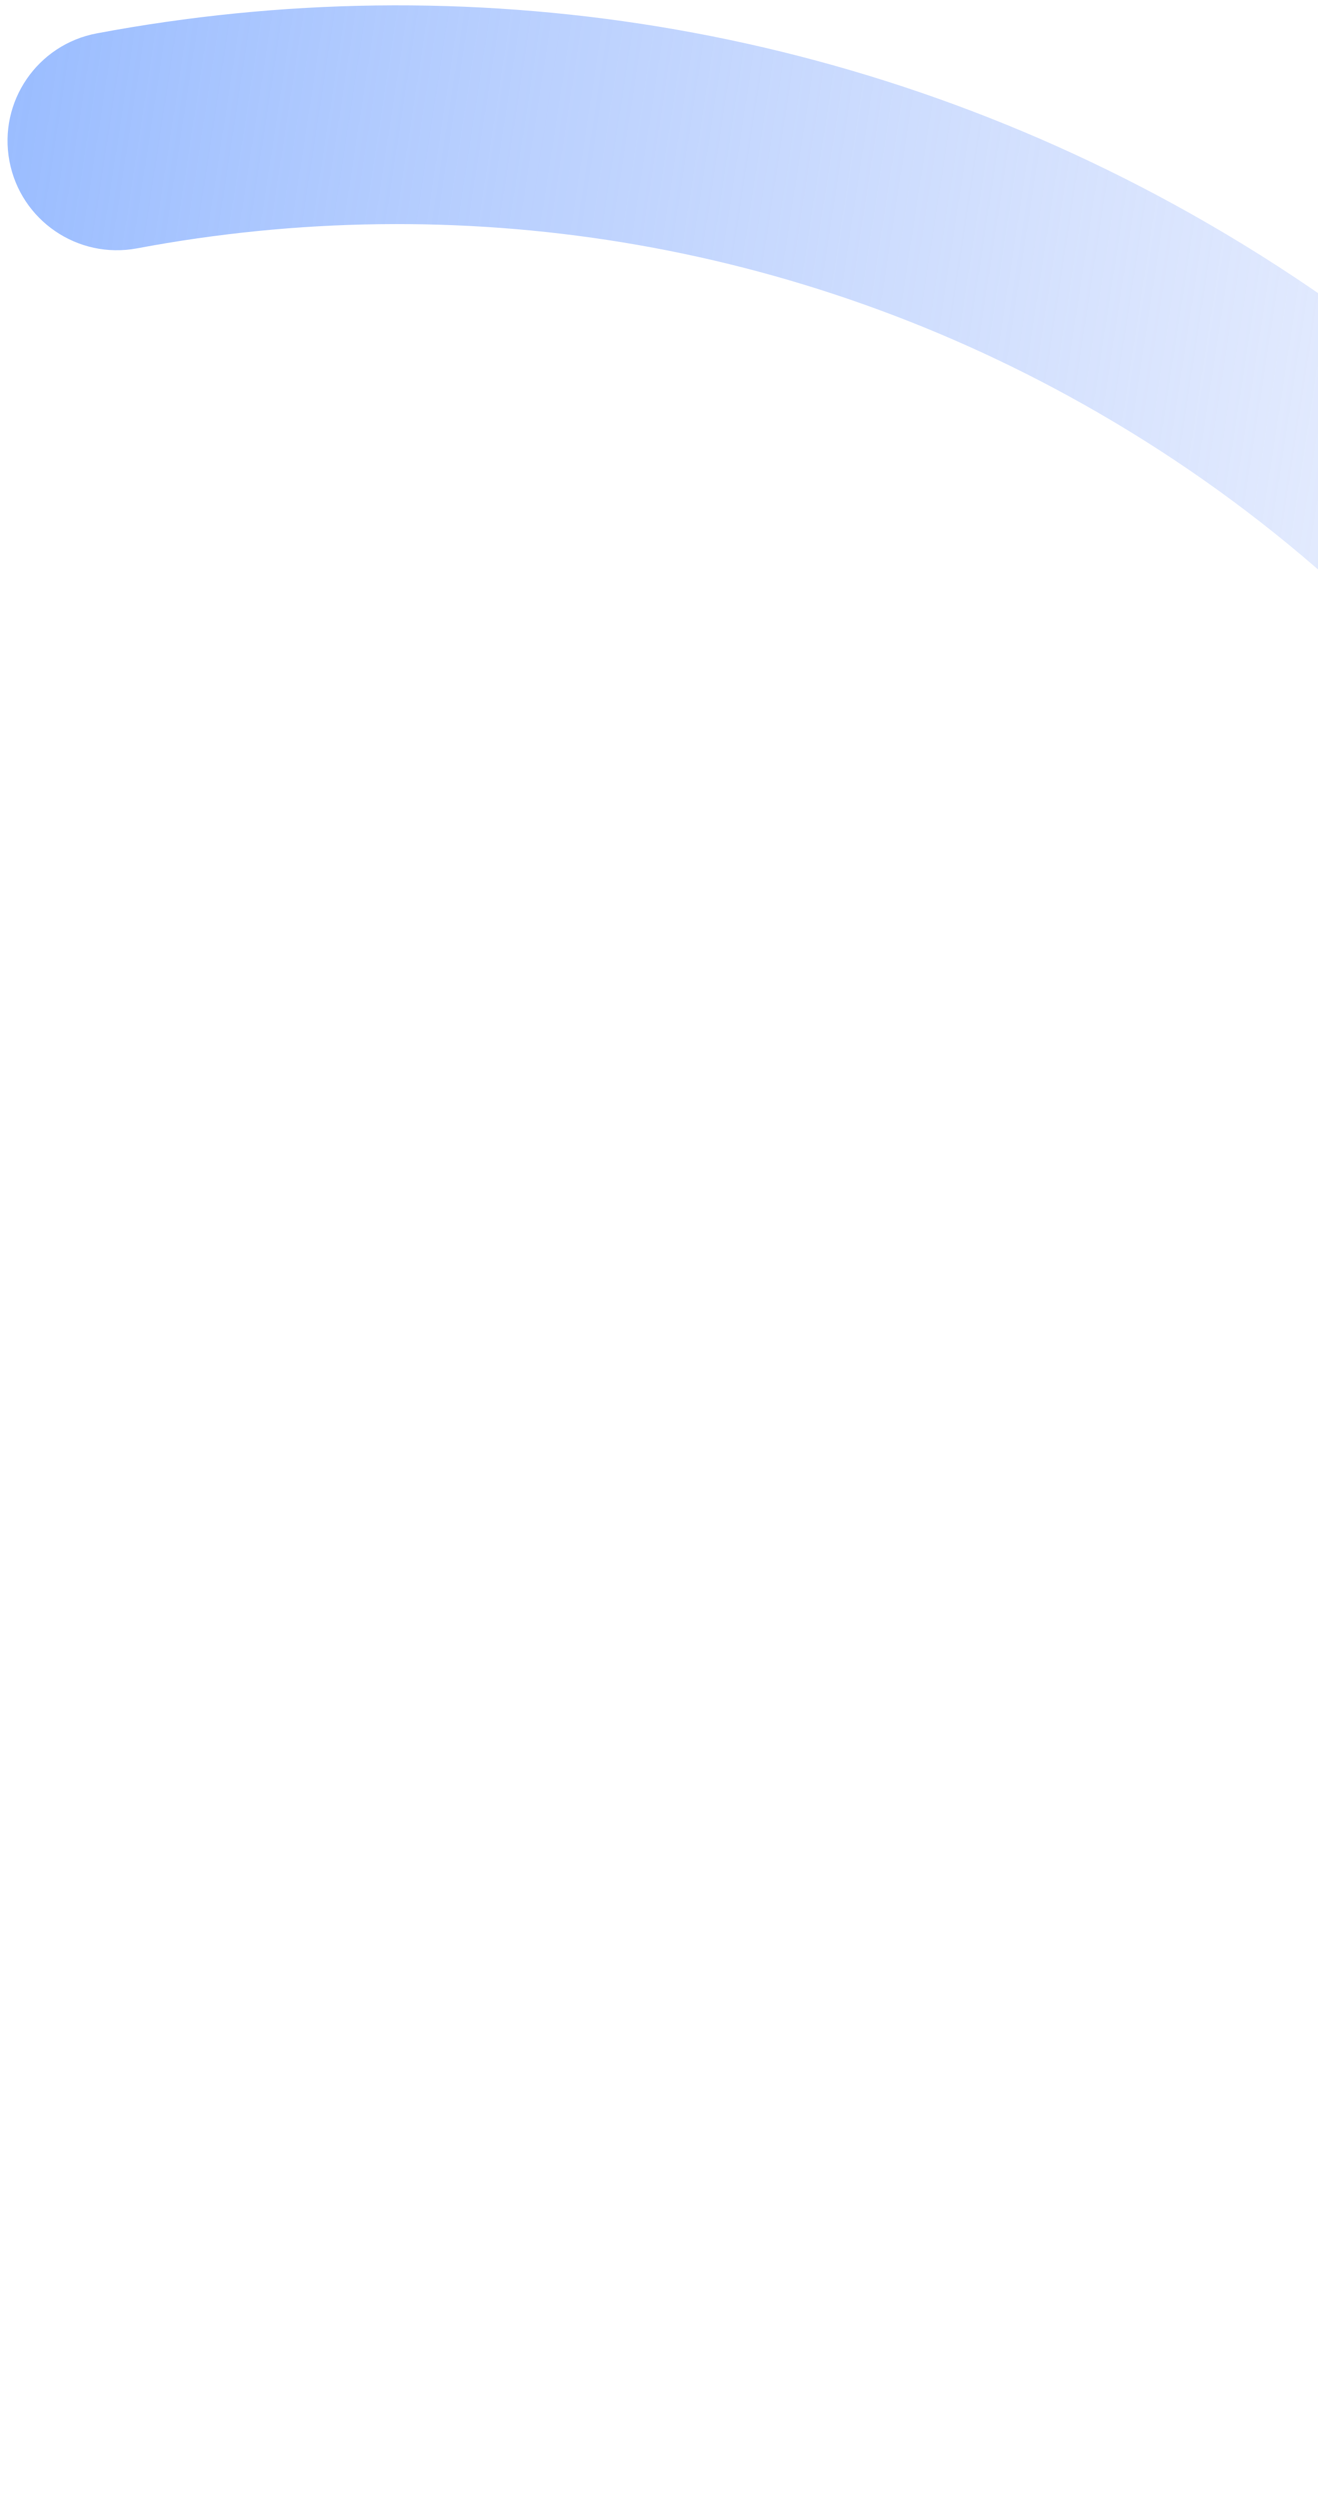 <svg width="126" height="239" viewBox="0 0 126 239" fill="none" xmlns="http://www.w3.org/2000/svg">
<path fill-rule="evenodd" clip-rule="evenodd" d="M157.875 237.008C152.873 234.121 151.16 227.726 154.047 222.725C191.102 158.545 169.112 76.478 104.932 39.424C76.028 22.737 43.524 18.024 13.109 23.742C7.434 24.81 1.968 21.074 0.901 15.399C-0.166 9.723 3.57 4.258 9.245 3.191C44.385 -3.416 81.995 2.034 115.388 21.314C189.57 64.143 214.987 158.999 172.158 233.181C169.27 238.182 162.876 239.896 157.875 237.008Z" fill="url(#paint0_linear_832_3668)"/>
<defs>
<linearGradient id="paint0_linear_832_3668" x1="-16.949" y1="38.992" x2="230" y2="77" gradientUnits="userSpaceOnUse">
<stop stop-color="#91B7FF"/>
<stop offset="1" stop-color="#D9DEFA" stop-opacity="0"/>
</linearGradient>
</defs>
</svg>
